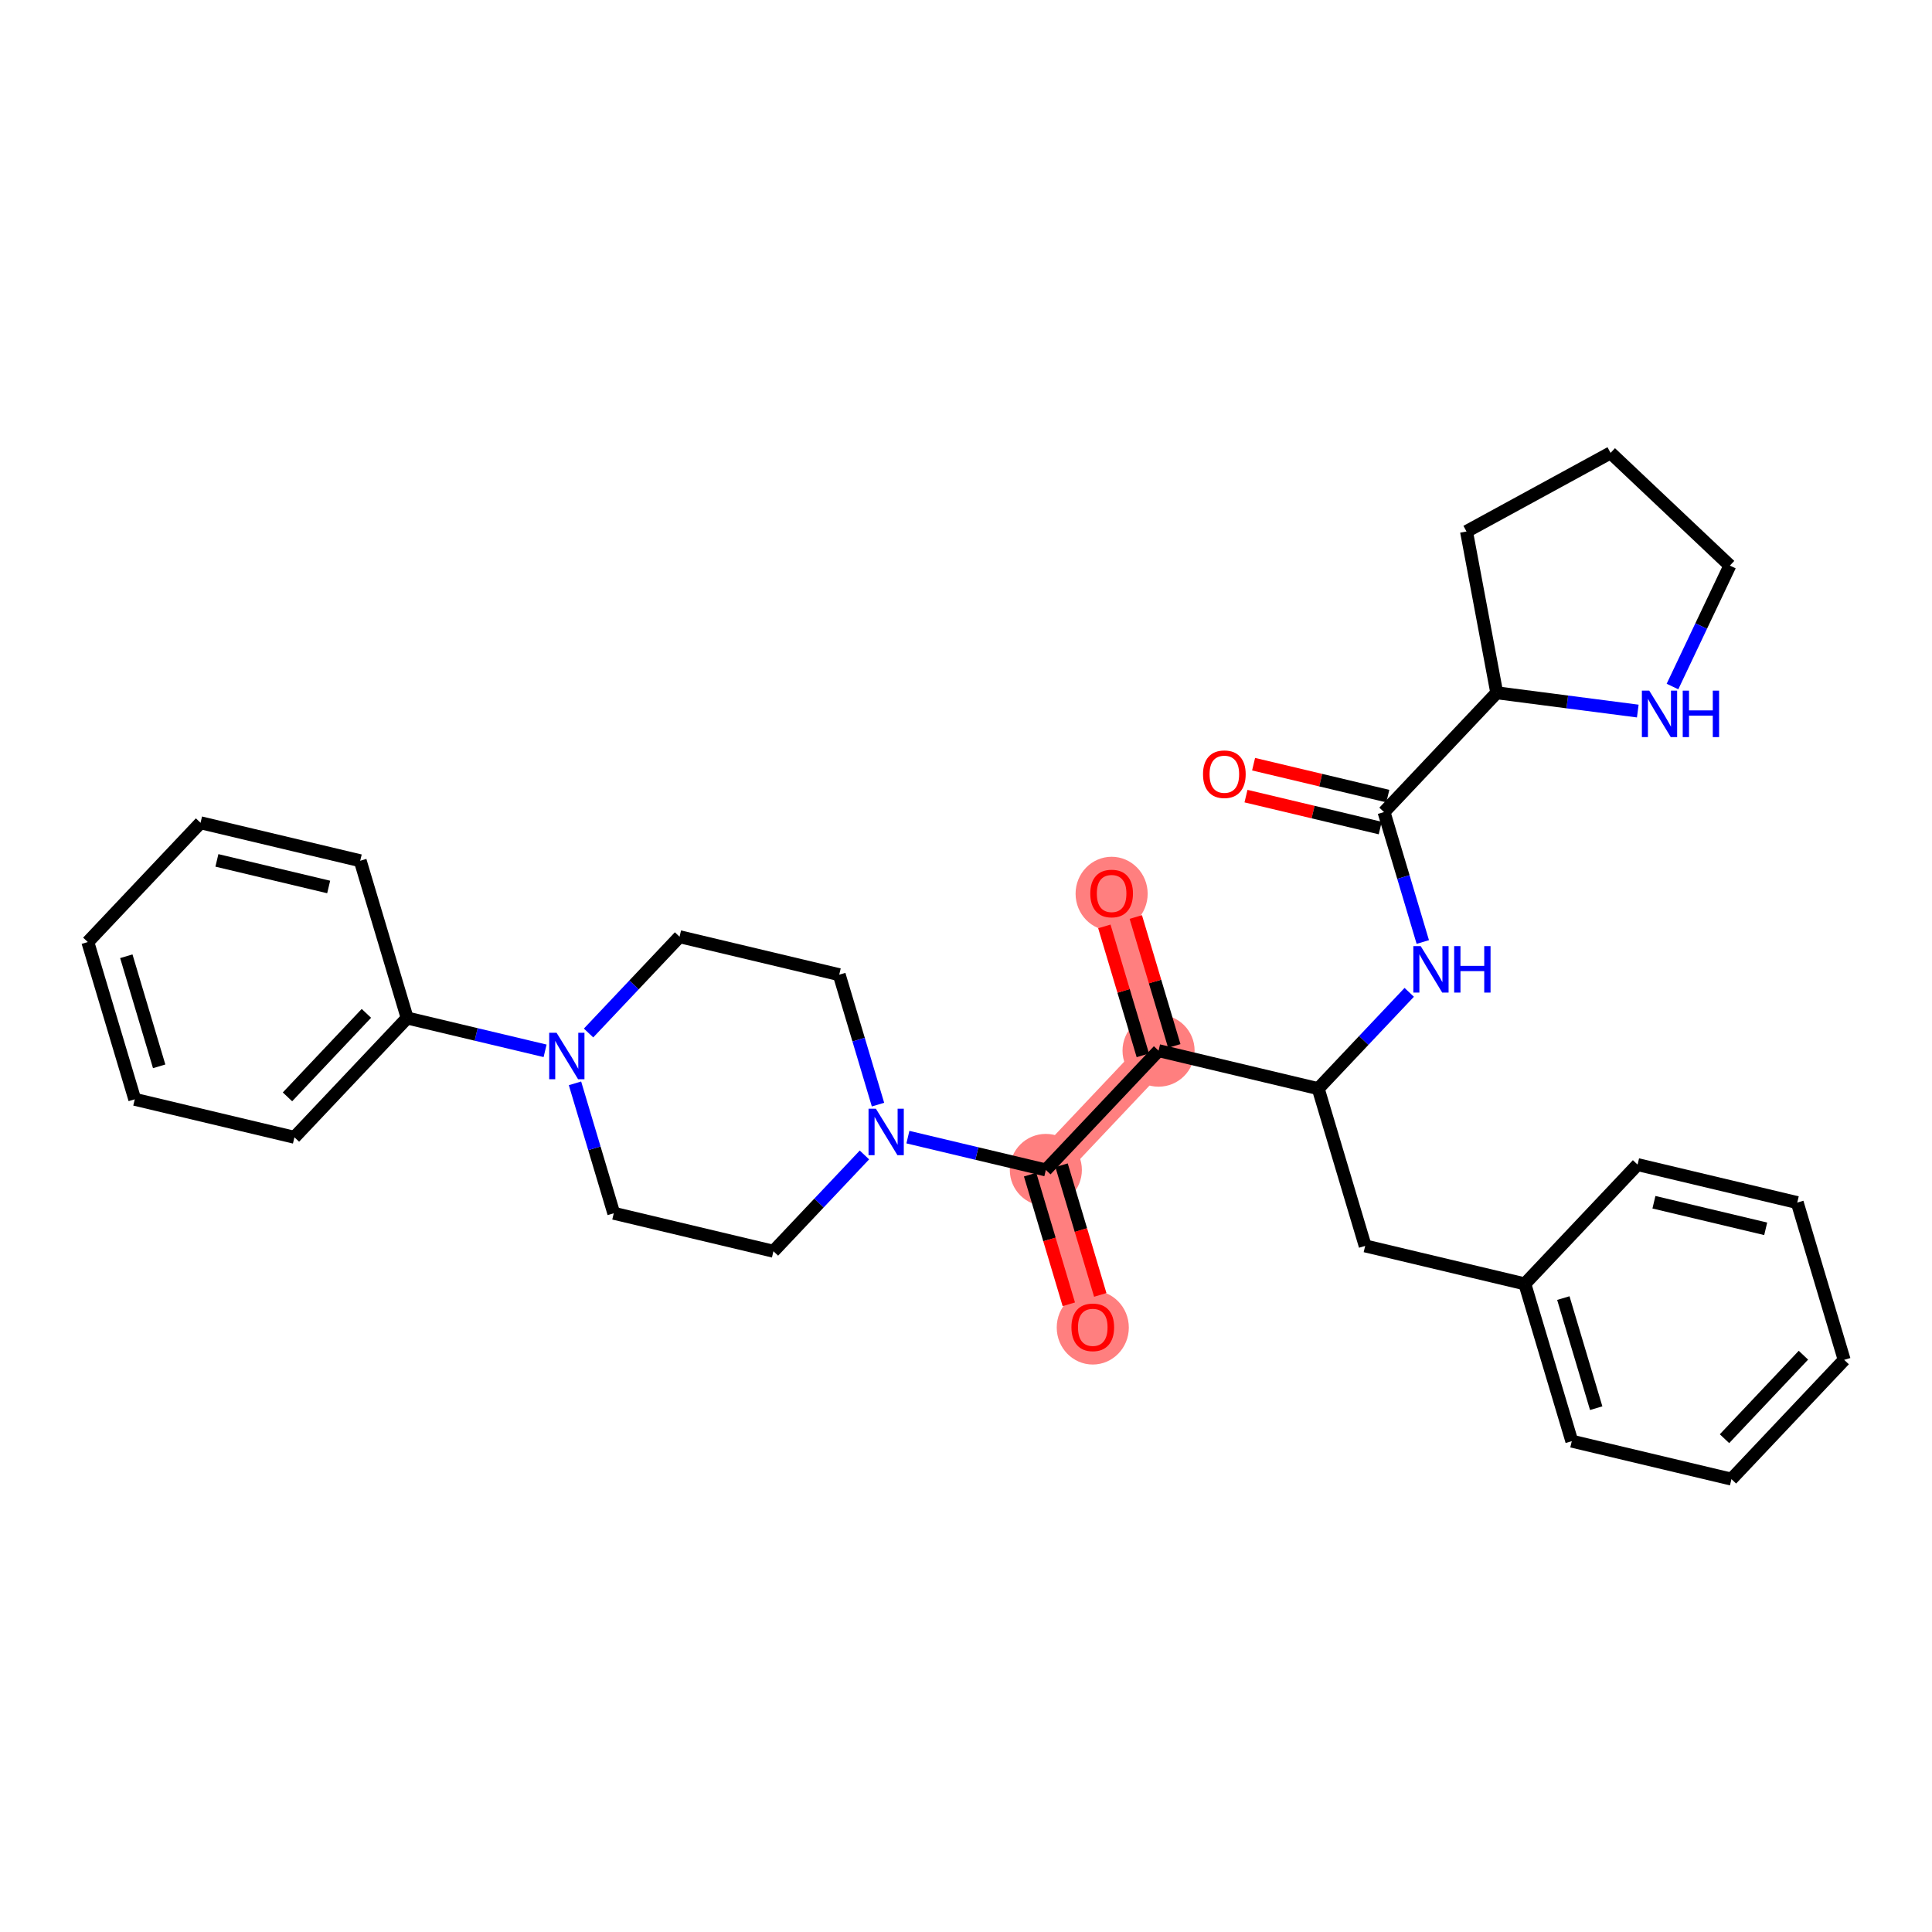 <?xml version='1.0' encoding='iso-8859-1'?>
<svg version='1.1' baseProfile='full'
              xmlns='http://www.w3.org/2000/svg'
                      xmlns:rdkit='http://www.rdkit.org/xml'
                      xmlns:xlink='http://www.w3.org/1999/xlink'
                  xml:space='preserve'
width='300px' height='300px' viewBox='0 0 300 300'>
<!-- END OF HEADER -->
<rect style='opacity:1.0;fill:#FFFFFF;stroke:none' width='300' height='300' x='0' y='0'> </rect>
<rect style='opacity:1.0;fill:#FFFFFF;stroke:none' width='300' height='300' x='0' y='0'> </rect>
<path d='M 179.901,163.145 L 172.612,138.724' style='fill:none;fill-rule:evenodd;stroke:#FF7F7F;stroke-width:5.4px;stroke-linecap:butt;stroke-linejoin:miter;stroke-opacity:1' />
<path d='M 179.901,163.145 L 162.397,181.668' style='fill:none;fill-rule:evenodd;stroke:#FF7F7F;stroke-width:5.4px;stroke-linecap:butt;stroke-linejoin:miter;stroke-opacity:1' />
<path d='M 162.397,181.668 L 169.686,206.088' style='fill:none;fill-rule:evenodd;stroke:#FF7F7F;stroke-width:5.4px;stroke-linecap:butt;stroke-linejoin:miter;stroke-opacity:1' />
<ellipse cx='179.901' cy='163.145' rx='5.097' ry='5.097'  style='fill:#FF7F7F;fill-rule:evenodd;stroke:#FF7F7F;stroke-width:1.0px;stroke-linecap:butt;stroke-linejoin:miter;stroke-opacity:1' />
<ellipse cx='172.612' cy='138.78' rx='5.097' ry='5.24'  style='fill:#FF7F7F;fill-rule:evenodd;stroke:#FF7F7F;stroke-width:1.0px;stroke-linecap:butt;stroke-linejoin:miter;stroke-opacity:1' />
<ellipse cx='162.397' cy='181.668' rx='5.097' ry='5.097'  style='fill:#FF7F7F;fill-rule:evenodd;stroke:#FF7F7F;stroke-width:1.0px;stroke-linecap:butt;stroke-linejoin:miter;stroke-opacity:1' />
<ellipse cx='169.686' cy='206.144' rx='5.097' ry='5.24'  style='fill:#FF7F7F;fill-rule:evenodd;stroke:#FF7F7F;stroke-width:1.0px;stroke-linecap:butt;stroke-linejoin:miter;stroke-opacity:1' />
<path class='bond-0 atom-0 atom-1' d='M 193.477,123.62 L 203.898,126.099' style='fill:none;fill-rule:evenodd;stroke:#FF0000;stroke-width:2.0px;stroke-linecap:butt;stroke-linejoin:miter;stroke-opacity:1' />
<path class='bond-0 atom-0 atom-1' d='M 203.898,126.099 L 214.32,128.579' style='fill:none;fill-rule:evenodd;stroke:#000000;stroke-width:2.0px;stroke-linecap:butt;stroke-linejoin:miter;stroke-opacity:1' />
<path class='bond-0 atom-0 atom-1' d='M 194.656,118.662 L 205.078,121.141' style='fill:none;fill-rule:evenodd;stroke:#FF0000;stroke-width:2.0px;stroke-linecap:butt;stroke-linejoin:miter;stroke-opacity:1' />
<path class='bond-0 atom-0 atom-1' d='M 205.078,121.141 L 215.5,123.62' style='fill:none;fill-rule:evenodd;stroke:#000000;stroke-width:2.0px;stroke-linecap:butt;stroke-linejoin:miter;stroke-opacity:1' />
<path class='bond-1 atom-1 atom-2' d='M 214.91,126.099 L 217.921,136.187' style='fill:none;fill-rule:evenodd;stroke:#000000;stroke-width:2.0px;stroke-linecap:butt;stroke-linejoin:miter;stroke-opacity:1' />
<path class='bond-1 atom-1 atom-2' d='M 217.921,136.187 L 220.931,146.274' style='fill:none;fill-rule:evenodd;stroke:#0000FF;stroke-width:2.0px;stroke-linecap:butt;stroke-linejoin:miter;stroke-opacity:1' />
<path class='bond-26 atom-1 atom-27' d='M 214.91,126.099 L 232.414,107.576' style='fill:none;fill-rule:evenodd;stroke:#000000;stroke-width:2.0px;stroke-linecap:butt;stroke-linejoin:miter;stroke-opacity:1' />
<path class='bond-2 atom-2 atom-3' d='M 218.825,154.09 L 211.759,161.566' style='fill:none;fill-rule:evenodd;stroke:#0000FF;stroke-width:2.0px;stroke-linecap:butt;stroke-linejoin:miter;stroke-opacity:1' />
<path class='bond-2 atom-2 atom-3' d='M 211.759,161.566 L 204.694,169.043' style='fill:none;fill-rule:evenodd;stroke:#000000;stroke-width:2.0px;stroke-linecap:butt;stroke-linejoin:miter;stroke-opacity:1' />
<path class='bond-3 atom-3 atom-4' d='M 204.694,169.043 L 211.983,193.463' style='fill:none;fill-rule:evenodd;stroke:#000000;stroke-width:2.0px;stroke-linecap:butt;stroke-linejoin:miter;stroke-opacity:1' />
<path class='bond-10 atom-3 atom-11' d='M 204.694,169.043 L 179.901,163.145' style='fill:none;fill-rule:evenodd;stroke:#000000;stroke-width:2.0px;stroke-linecap:butt;stroke-linejoin:miter;stroke-opacity:1' />
<path class='bond-4 atom-4 atom-5' d='M 211.983,193.463 L 236.777,199.361' style='fill:none;fill-rule:evenodd;stroke:#000000;stroke-width:2.0px;stroke-linecap:butt;stroke-linejoin:miter;stroke-opacity:1' />
<path class='bond-5 atom-5 atom-6' d='M 236.777,199.361 L 244.066,223.782' style='fill:none;fill-rule:evenodd;stroke:#000000;stroke-width:2.0px;stroke-linecap:butt;stroke-linejoin:miter;stroke-opacity:1' />
<path class='bond-5 atom-5 atom-6' d='M 242.754,201.566 L 247.857,218.661' style='fill:none;fill-rule:evenodd;stroke:#000000;stroke-width:2.0px;stroke-linecap:butt;stroke-linejoin:miter;stroke-opacity:1' />
<path class='bond-31 atom-10 atom-5' d='M 254.281,180.838 L 236.777,199.361' style='fill:none;fill-rule:evenodd;stroke:#000000;stroke-width:2.0px;stroke-linecap:butt;stroke-linejoin:miter;stroke-opacity:1' />
<path class='bond-6 atom-6 atom-7' d='M 244.066,223.782 L 268.859,229.679' style='fill:none;fill-rule:evenodd;stroke:#000000;stroke-width:2.0px;stroke-linecap:butt;stroke-linejoin:miter;stroke-opacity:1' />
<path class='bond-7 atom-7 atom-8' d='M 268.859,229.679 L 286.364,211.157' style='fill:none;fill-rule:evenodd;stroke:#000000;stroke-width:2.0px;stroke-linecap:butt;stroke-linejoin:miter;stroke-opacity:1' />
<path class='bond-7 atom-7 atom-8' d='M 267.78,223.4 L 280.033,210.434' style='fill:none;fill-rule:evenodd;stroke:#000000;stroke-width:2.0px;stroke-linecap:butt;stroke-linejoin:miter;stroke-opacity:1' />
<path class='bond-8 atom-8 atom-9' d='M 286.364,211.157 L 279.075,186.736' style='fill:none;fill-rule:evenodd;stroke:#000000;stroke-width:2.0px;stroke-linecap:butt;stroke-linejoin:miter;stroke-opacity:1' />
<path class='bond-9 atom-9 atom-10' d='M 279.075,186.736 L 254.281,180.838' style='fill:none;fill-rule:evenodd;stroke:#000000;stroke-width:2.0px;stroke-linecap:butt;stroke-linejoin:miter;stroke-opacity:1' />
<path class='bond-9 atom-9 atom-10' d='M 274.176,190.81 L 256.821,186.682' style='fill:none;fill-rule:evenodd;stroke:#000000;stroke-width:2.0px;stroke-linecap:butt;stroke-linejoin:miter;stroke-opacity:1' />
<path class='bond-11 atom-11 atom-12' d='M 182.343,162.416 L 179.355,152.405' style='fill:none;fill-rule:evenodd;stroke:#000000;stroke-width:2.0px;stroke-linecap:butt;stroke-linejoin:miter;stroke-opacity:1' />
<path class='bond-11 atom-11 atom-12' d='M 179.355,152.405 L 176.367,142.394' style='fill:none;fill-rule:evenodd;stroke:#FF0000;stroke-width:2.0px;stroke-linecap:butt;stroke-linejoin:miter;stroke-opacity:1' />
<path class='bond-11 atom-11 atom-12' d='M 177.459,163.874 L 174.471,153.863' style='fill:none;fill-rule:evenodd;stroke:#000000;stroke-width:2.0px;stroke-linecap:butt;stroke-linejoin:miter;stroke-opacity:1' />
<path class='bond-11 atom-11 atom-12' d='M 174.471,153.863 L 171.483,143.852' style='fill:none;fill-rule:evenodd;stroke:#FF0000;stroke-width:2.0px;stroke-linecap:butt;stroke-linejoin:miter;stroke-opacity:1' />
<path class='bond-12 atom-11 atom-13' d='M 179.901,163.145 L 162.397,181.668' style='fill:none;fill-rule:evenodd;stroke:#000000;stroke-width:2.0px;stroke-linecap:butt;stroke-linejoin:miter;stroke-opacity:1' />
<path class='bond-13 atom-13 atom-14' d='M 159.955,182.396 L 162.959,192.463' style='fill:none;fill-rule:evenodd;stroke:#000000;stroke-width:2.0px;stroke-linecap:butt;stroke-linejoin:miter;stroke-opacity:1' />
<path class='bond-13 atom-13 atom-14' d='M 162.959,192.463 L 165.964,202.53' style='fill:none;fill-rule:evenodd;stroke:#FF0000;stroke-width:2.0px;stroke-linecap:butt;stroke-linejoin:miter;stroke-opacity:1' />
<path class='bond-13 atom-13 atom-14' d='M 164.839,180.939 L 167.844,191.006' style='fill:none;fill-rule:evenodd;stroke:#000000;stroke-width:2.0px;stroke-linecap:butt;stroke-linejoin:miter;stroke-opacity:1' />
<path class='bond-13 atom-13 atom-14' d='M 167.844,191.006 L 170.848,201.073' style='fill:none;fill-rule:evenodd;stroke:#FF0000;stroke-width:2.0px;stroke-linecap:butt;stroke-linejoin:miter;stroke-opacity:1' />
<path class='bond-14 atom-13 atom-15' d='M 162.397,181.668 L 151.687,179.12' style='fill:none;fill-rule:evenodd;stroke:#000000;stroke-width:2.0px;stroke-linecap:butt;stroke-linejoin:miter;stroke-opacity:1' />
<path class='bond-14 atom-13 atom-15' d='M 151.687,179.12 L 140.978,176.572' style='fill:none;fill-rule:evenodd;stroke:#0000FF;stroke-width:2.0px;stroke-linecap:butt;stroke-linejoin:miter;stroke-opacity:1' />
<path class='bond-15 atom-15 atom-16' d='M 134.229,179.34 L 127.164,186.816' style='fill:none;fill-rule:evenodd;stroke:#0000FF;stroke-width:2.0px;stroke-linecap:butt;stroke-linejoin:miter;stroke-opacity:1' />
<path class='bond-15 atom-15 atom-16' d='M 127.164,186.816 L 120.099,194.293' style='fill:none;fill-rule:evenodd;stroke:#000000;stroke-width:2.0px;stroke-linecap:butt;stroke-linejoin:miter;stroke-opacity:1' />
<path class='bond-32 atom-26 atom-15' d='M 130.314,151.349 L 133.325,161.437' style='fill:none;fill-rule:evenodd;stroke:#000000;stroke-width:2.0px;stroke-linecap:butt;stroke-linejoin:miter;stroke-opacity:1' />
<path class='bond-32 atom-26 atom-15' d='M 133.325,161.437 L 136.336,171.524' style='fill:none;fill-rule:evenodd;stroke:#0000FF;stroke-width:2.0px;stroke-linecap:butt;stroke-linejoin:miter;stroke-opacity:1' />
<path class='bond-16 atom-16 atom-17' d='M 120.099,194.293 L 95.306,188.395' style='fill:none;fill-rule:evenodd;stroke:#000000;stroke-width:2.0px;stroke-linecap:butt;stroke-linejoin:miter;stroke-opacity:1' />
<path class='bond-17 atom-17 atom-18' d='M 95.306,188.395 L 92.295,178.307' style='fill:none;fill-rule:evenodd;stroke:#000000;stroke-width:2.0px;stroke-linecap:butt;stroke-linejoin:miter;stroke-opacity:1' />
<path class='bond-17 atom-17 atom-18' d='M 92.295,178.307 L 89.284,168.22' style='fill:none;fill-rule:evenodd;stroke:#0000FF;stroke-width:2.0px;stroke-linecap:butt;stroke-linejoin:miter;stroke-opacity:1' />
<path class='bond-18 atom-18 atom-19' d='M 84.642,163.171 L 73.933,160.624' style='fill:none;fill-rule:evenodd;stroke:#0000FF;stroke-width:2.0px;stroke-linecap:butt;stroke-linejoin:miter;stroke-opacity:1' />
<path class='bond-18 atom-18 atom-19' d='M 73.933,160.624 L 63.223,158.076' style='fill:none;fill-rule:evenodd;stroke:#000000;stroke-width:2.0px;stroke-linecap:butt;stroke-linejoin:miter;stroke-opacity:1' />
<path class='bond-24 atom-18 atom-25' d='M 91.391,160.404 L 98.456,152.927' style='fill:none;fill-rule:evenodd;stroke:#0000FF;stroke-width:2.0px;stroke-linecap:butt;stroke-linejoin:miter;stroke-opacity:1' />
<path class='bond-24 atom-18 atom-25' d='M 98.456,152.927 L 105.521,145.451' style='fill:none;fill-rule:evenodd;stroke:#000000;stroke-width:2.0px;stroke-linecap:butt;stroke-linejoin:miter;stroke-opacity:1' />
<path class='bond-19 atom-19 atom-20' d='M 63.223,158.076 L 45.719,176.599' style='fill:none;fill-rule:evenodd;stroke:#000000;stroke-width:2.0px;stroke-linecap:butt;stroke-linejoin:miter;stroke-opacity:1' />
<path class='bond-19 atom-19 atom-20' d='M 56.893,157.354 L 44.64,170.32' style='fill:none;fill-rule:evenodd;stroke:#000000;stroke-width:2.0px;stroke-linecap:butt;stroke-linejoin:miter;stroke-opacity:1' />
<path class='bond-34 atom-24 atom-19' d='M 55.934,133.656 L 63.223,158.076' style='fill:none;fill-rule:evenodd;stroke:#000000;stroke-width:2.0px;stroke-linecap:butt;stroke-linejoin:miter;stroke-opacity:1' />
<path class='bond-20 atom-20 atom-21' d='M 45.719,176.599 L 20.925,170.701' style='fill:none;fill-rule:evenodd;stroke:#000000;stroke-width:2.0px;stroke-linecap:butt;stroke-linejoin:miter;stroke-opacity:1' />
<path class='bond-21 atom-21 atom-22' d='M 20.925,170.701 L 13.636,146.281' style='fill:none;fill-rule:evenodd;stroke:#000000;stroke-width:2.0px;stroke-linecap:butt;stroke-linejoin:miter;stroke-opacity:1' />
<path class='bond-21 atom-21 atom-22' d='M 24.716,165.58 L 19.614,148.486' style='fill:none;fill-rule:evenodd;stroke:#000000;stroke-width:2.0px;stroke-linecap:butt;stroke-linejoin:miter;stroke-opacity:1' />
<path class='bond-22 atom-22 atom-23' d='M 13.636,146.281 L 31.141,127.758' style='fill:none;fill-rule:evenodd;stroke:#000000;stroke-width:2.0px;stroke-linecap:butt;stroke-linejoin:miter;stroke-opacity:1' />
<path class='bond-23 atom-23 atom-24' d='M 31.141,127.758 L 55.934,133.656' style='fill:none;fill-rule:evenodd;stroke:#000000;stroke-width:2.0px;stroke-linecap:butt;stroke-linejoin:miter;stroke-opacity:1' />
<path class='bond-23 atom-23 atom-24' d='M 33.68,133.601 L 51.035,137.73' style='fill:none;fill-rule:evenodd;stroke:#000000;stroke-width:2.0px;stroke-linecap:butt;stroke-linejoin:miter;stroke-opacity:1' />
<path class='bond-25 atom-25 atom-26' d='M 105.521,145.451 L 130.314,151.349' style='fill:none;fill-rule:evenodd;stroke:#000000;stroke-width:2.0px;stroke-linecap:butt;stroke-linejoin:miter;stroke-opacity:1' />
<path class='bond-27 atom-27 atom-28' d='M 232.414,107.576 L 227.718,82.528' style='fill:none;fill-rule:evenodd;stroke:#000000;stroke-width:2.0px;stroke-linecap:butt;stroke-linejoin:miter;stroke-opacity:1' />
<path class='bond-33 atom-31 atom-27' d='M 254.314,110.413 L 243.364,108.995' style='fill:none;fill-rule:evenodd;stroke:#0000FF;stroke-width:2.0px;stroke-linecap:butt;stroke-linejoin:miter;stroke-opacity:1' />
<path class='bond-33 atom-31 atom-27' d='M 243.364,108.995 L 232.414,107.576' style='fill:none;fill-rule:evenodd;stroke:#000000;stroke-width:2.0px;stroke-linecap:butt;stroke-linejoin:miter;stroke-opacity:1' />
<path class='bond-28 atom-28 atom-29' d='M 227.718,82.528 L 250.089,70.321' style='fill:none;fill-rule:evenodd;stroke:#000000;stroke-width:2.0px;stroke-linecap:butt;stroke-linejoin:miter;stroke-opacity:1' />
<path class='bond-29 atom-29 atom-30' d='M 250.089,70.321 L 268.612,87.825' style='fill:none;fill-rule:evenodd;stroke:#000000;stroke-width:2.0px;stroke-linecap:butt;stroke-linejoin:miter;stroke-opacity:1' />
<path class='bond-30 atom-30 atom-31' d='M 268.612,87.825 L 264.157,97.215' style='fill:none;fill-rule:evenodd;stroke:#000000;stroke-width:2.0px;stroke-linecap:butt;stroke-linejoin:miter;stroke-opacity:1' />
<path class='bond-30 atom-30 atom-31' d='M 264.157,97.215 L 259.702,106.604' style='fill:none;fill-rule:evenodd;stroke:#0000FF;stroke-width:2.0px;stroke-linecap:butt;stroke-linejoin:miter;stroke-opacity:1' />
<path  class='atom-0' d='M 186.803 120.222
Q 186.803 118.489, 187.66 117.52
Q 188.516 116.552, 190.116 116.552
Q 191.717 116.552, 192.573 117.52
Q 193.429 118.489, 193.429 120.222
Q 193.429 121.975, 192.563 122.974
Q 191.696 123.963, 190.116 123.963
Q 188.526 123.963, 187.66 122.974
Q 186.803 121.985, 186.803 120.222
M 190.116 123.147
Q 191.217 123.147, 191.809 122.413
Q 192.41 121.669, 192.41 120.222
Q 192.41 118.805, 191.809 118.091
Q 191.217 117.367, 190.116 117.367
Q 189.015 117.367, 188.414 118.081
Q 187.823 118.795, 187.823 120.222
Q 187.823 121.68, 188.414 122.413
Q 189.015 123.147, 190.116 123.147
' fill='#FF0000'/>
<path  class='atom-2' d='M 220.603 146.911
L 222.968 150.734
Q 223.203 151.111, 223.58 151.794
Q 223.957 152.477, 223.978 152.518
L 223.978 146.911
L 224.936 146.911
L 224.936 154.129
L 223.947 154.129
L 221.409 149.949
Q 221.113 149.46, 220.797 148.899
Q 220.491 148.338, 220.4 148.165
L 220.4 154.129
L 219.462 154.129
L 219.462 146.911
L 220.603 146.911
' fill='#0000FF'/>
<path  class='atom-2' d='M 225.802 146.911
L 226.781 146.911
L 226.781 149.98
L 230.471 149.98
L 230.471 146.911
L 231.45 146.911
L 231.45 154.129
L 230.471 154.129
L 230.471 150.795
L 226.781 150.795
L 226.781 154.129
L 225.802 154.129
L 225.802 146.911
' fill='#0000FF'/>
<path  class='atom-12' d='M 169.299 138.745
Q 169.299 137.012, 170.155 136.043
Q 171.012 135.075, 172.612 135.075
Q 174.212 135.075, 175.069 136.043
Q 175.925 137.012, 175.925 138.745
Q 175.925 140.498, 175.059 141.497
Q 174.192 142.486, 172.612 142.486
Q 171.022 142.486, 170.155 141.497
Q 169.299 140.508, 169.299 138.745
M 172.612 141.67
Q 173.713 141.67, 174.304 140.936
Q 174.906 140.192, 174.906 138.745
Q 174.906 137.328, 174.304 136.614
Q 173.713 135.89, 172.612 135.89
Q 171.511 135.89, 170.91 136.604
Q 170.318 137.317, 170.318 138.745
Q 170.318 140.202, 170.91 140.936
Q 171.511 141.67, 172.612 141.67
' fill='#FF0000'/>
<path  class='atom-14' d='M 166.373 206.109
Q 166.373 204.376, 167.229 203.407
Q 168.085 202.439, 169.686 202.439
Q 171.286 202.439, 172.143 203.407
Q 172.999 204.376, 172.999 206.109
Q 172.999 207.862, 172.132 208.861
Q 171.266 209.85, 169.686 209.85
Q 168.095 209.85, 167.229 208.861
Q 166.373 207.872, 166.373 206.109
M 169.686 209.034
Q 170.787 209.034, 171.378 208.3
Q 171.979 207.556, 171.979 206.109
Q 171.979 204.692, 171.378 203.978
Q 170.787 203.254, 169.686 203.254
Q 168.585 203.254, 167.983 203.968
Q 167.392 204.681, 167.392 206.109
Q 167.392 207.566, 167.983 208.3
Q 168.585 209.034, 169.686 209.034
' fill='#FF0000'/>
<path  class='atom-15' d='M 136.008 172.161
L 138.373 175.984
Q 138.607 176.361, 138.985 177.044
Q 139.362 177.727, 139.382 177.768
L 139.382 172.161
L 140.34 172.161
L 140.34 179.378
L 139.352 179.378
L 136.813 175.199
Q 136.518 174.71, 136.202 174.149
Q 135.896 173.588, 135.804 173.415
L 135.804 179.378
L 134.866 179.378
L 134.866 172.161
L 136.008 172.161
' fill='#0000FF'/>
<path  class='atom-18' d='M 86.421 160.365
L 88.786 164.188
Q 89.021 164.565, 89.398 165.248
Q 89.775 165.931, 89.795 165.972
L 89.795 160.365
L 90.754 160.365
L 90.754 167.583
L 89.765 167.583
L 87.227 163.403
Q 86.931 162.914, 86.615 162.353
Q 86.309 161.793, 86.217 161.619
L 86.217 167.583
L 85.279 167.583
L 85.279 160.365
L 86.421 160.365
' fill='#0000FF'/>
<path  class='atom-31' d='M 256.093 107.242
L 258.458 111.064
Q 258.692 111.442, 259.069 112.125
Q 259.447 112.808, 259.467 112.848
L 259.467 107.242
L 260.425 107.242
L 260.425 114.459
L 259.436 114.459
L 256.898 110.279
Q 256.602 109.79, 256.286 109.229
Q 255.981 108.669, 255.889 108.495
L 255.889 114.459
L 254.951 114.459
L 254.951 107.242
L 256.093 107.242
' fill='#0000FF'/>
<path  class='atom-31' d='M 261.292 107.242
L 262.27 107.242
L 262.27 110.31
L 265.961 110.31
L 265.961 107.242
L 266.939 107.242
L 266.939 114.459
L 265.961 114.459
L 265.961 111.126
L 262.27 111.126
L 262.27 114.459
L 261.292 114.459
L 261.292 107.242
' fill='#0000FF'/>
</svg>
